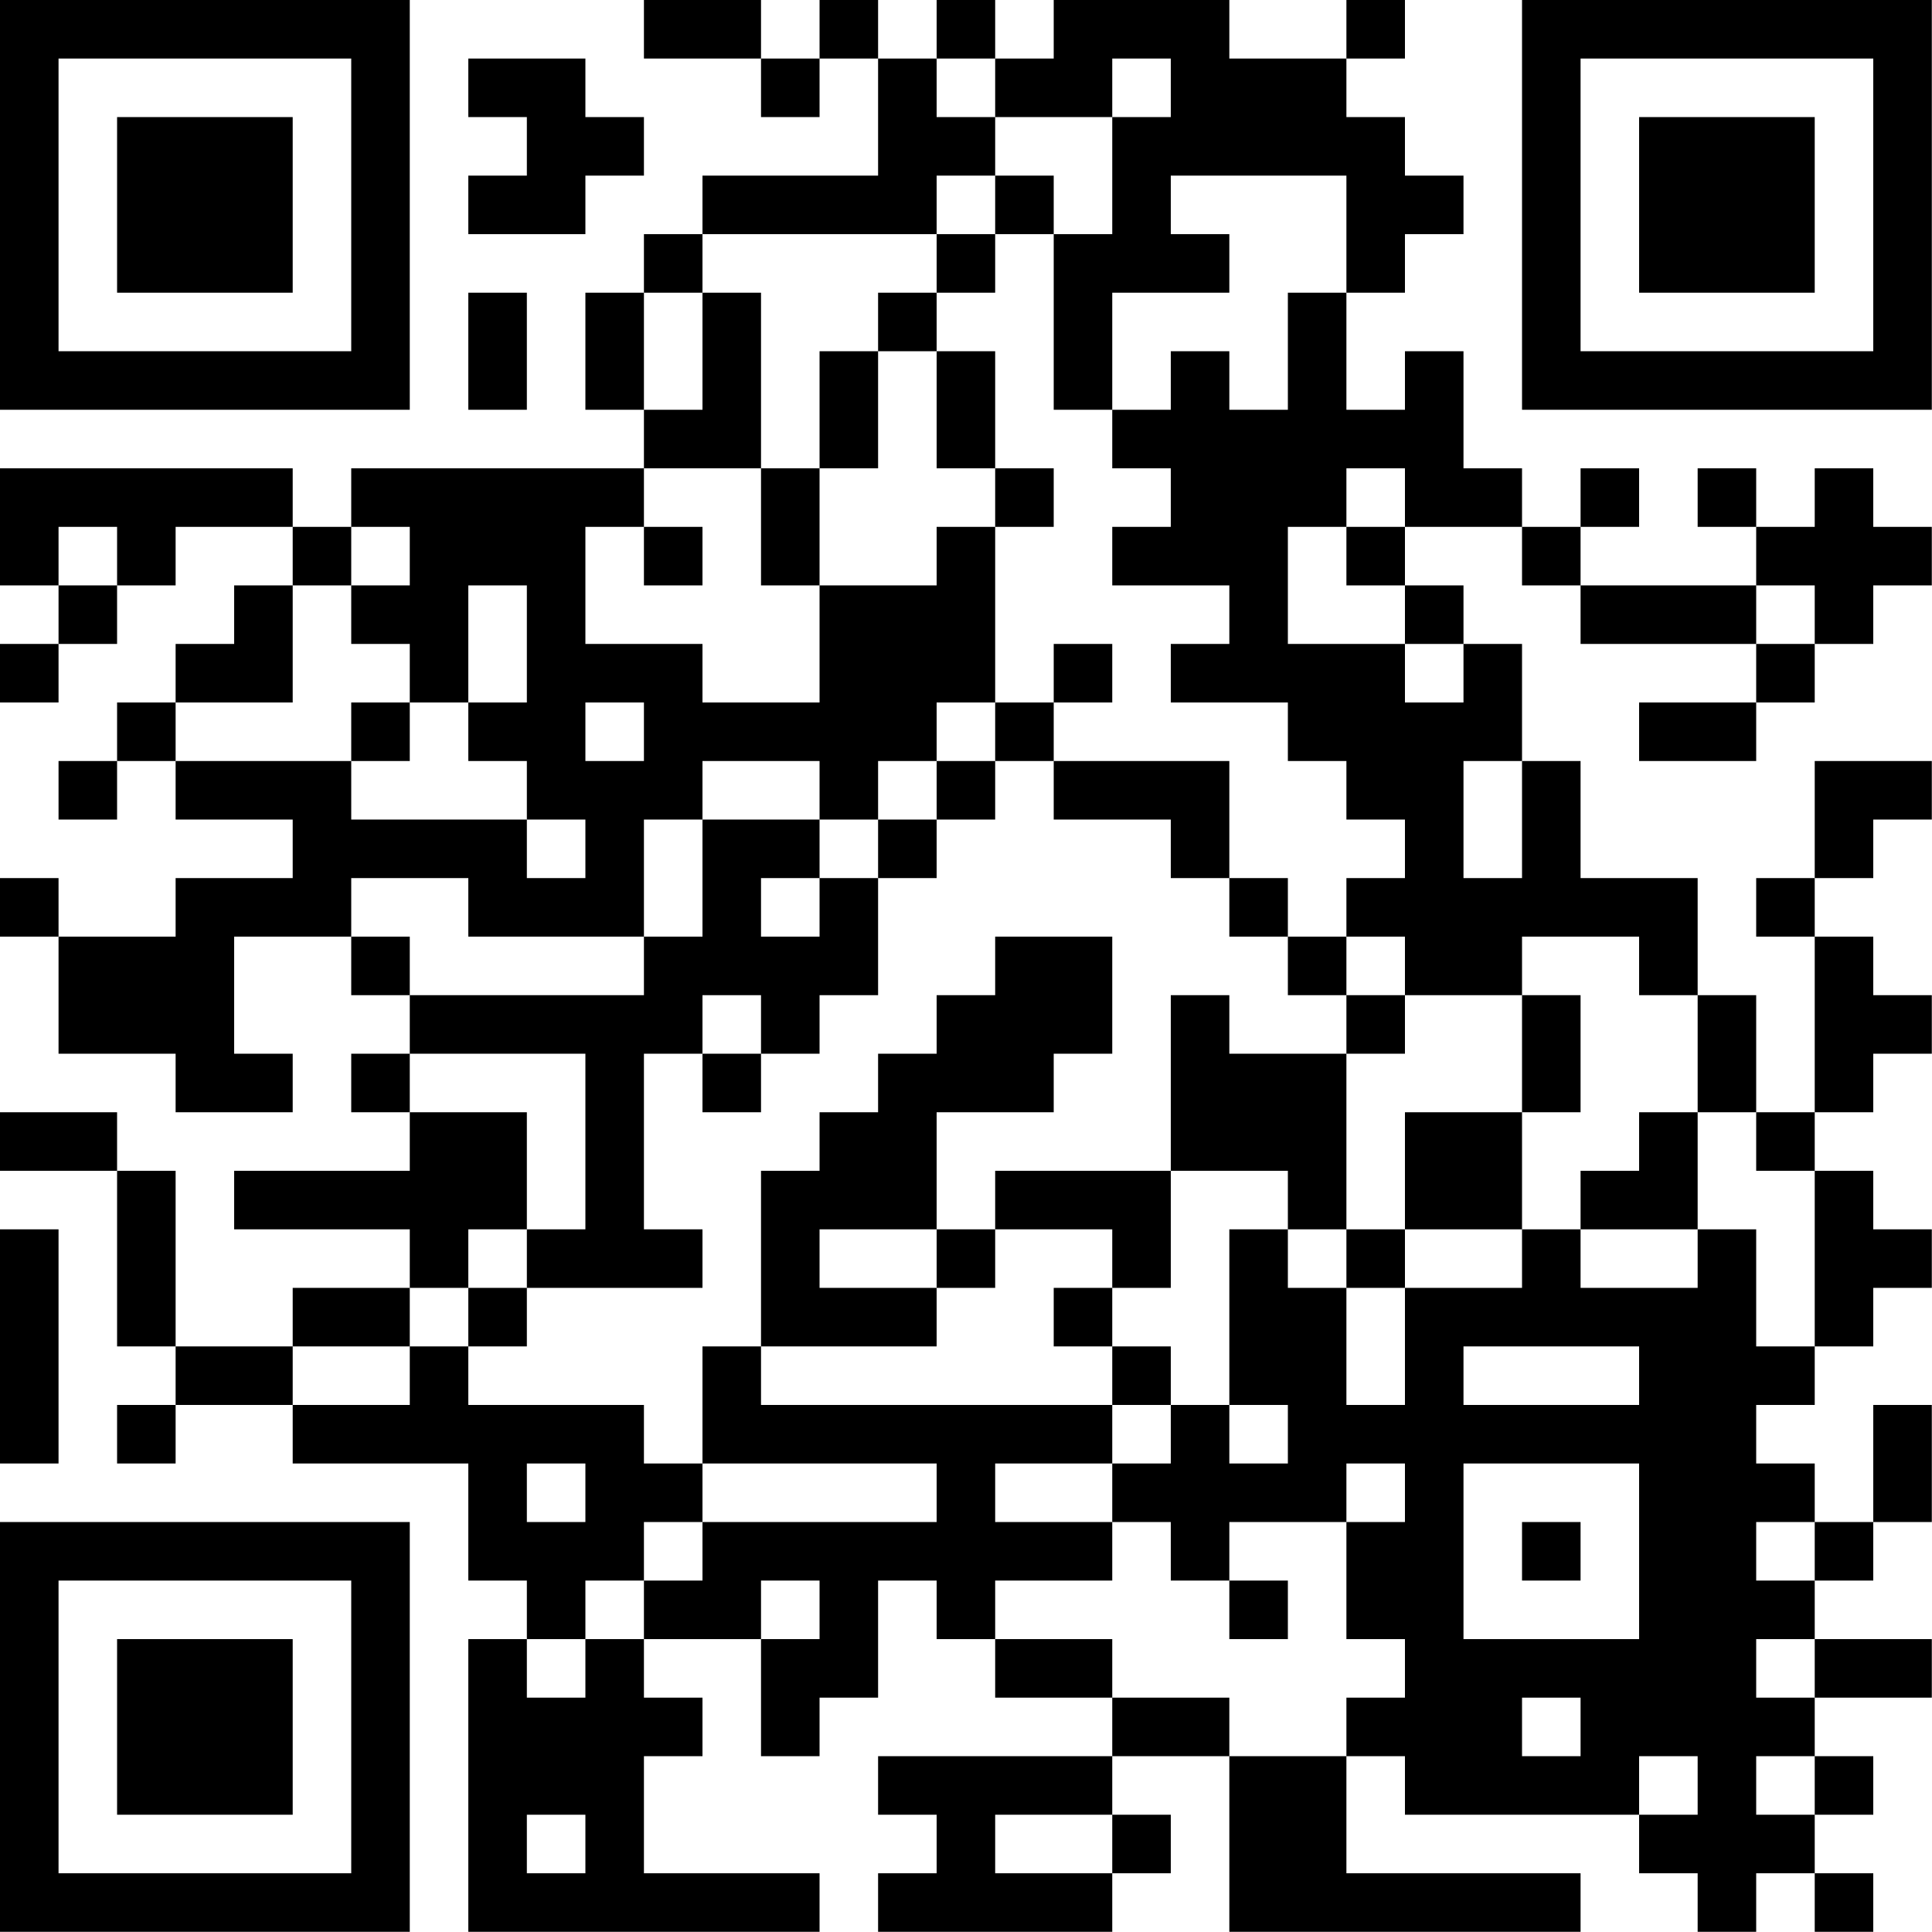 <?xml version="1.0" encoding="UTF-8"?>
<svg xmlns="http://www.w3.org/2000/svg" version="1.1" width="100" height="100" viewBox="0 0 100 100"><rect x="0" y="0" width="100" height="100" fill="#ffffff"/><g transform="scale(3.03)"><g transform="translate(0,0)"><path fill-rule="evenodd" d="M11 0L11 1L13 1L13 2L14 2L14 1L15 1L15 3L12 3L12 4L11 4L11 5L10 5L10 7L11 7L11 8L6 8L6 9L5 9L5 8L0 8L0 10L1 10L1 11L0 11L0 12L1 12L1 11L2 11L2 10L3 10L3 9L5 9L5 10L4 10L4 11L3 11L3 12L2 12L2 13L1 13L1 14L2 14L2 13L3 13L3 14L5 14L5 15L3 15L3 16L1 16L1 15L0 15L0 16L1 16L1 18L3 18L3 19L5 19L5 18L4 18L4 16L6 16L6 17L7 17L7 18L6 18L6 19L7 19L7 20L4 20L4 21L7 21L7 22L5 22L5 23L3 23L3 20L2 20L2 19L0 19L0 20L2 20L2 23L3 23L3 24L2 24L2 25L3 25L3 24L5 24L5 25L8 25L8 27L9 27L9 28L8 28L8 33L14 33L14 32L11 32L11 30L12 30L12 29L11 29L11 28L13 28L13 30L14 30L14 29L15 29L15 27L16 27L16 28L17 28L17 29L19 29L19 30L15 30L15 31L16 31L16 32L15 32L15 33L19 33L19 32L20 32L20 31L19 31L19 30L21 30L21 33L27 33L27 32L23 32L23 30L24 30L24 31L28 31L28 32L29 32L29 33L30 33L30 32L31 32L31 33L32 33L32 32L31 32L31 31L32 31L32 30L31 30L31 29L33 29L33 28L31 28L31 27L32 27L32 26L33 26L33 24L32 24L32 26L31 26L31 25L30 25L30 24L31 24L31 23L32 23L32 22L33 22L33 21L32 21L32 20L31 20L31 19L32 19L32 18L33 18L33 17L32 17L32 16L31 16L31 15L32 15L32 14L33 14L33 13L31 13L31 15L30 15L30 16L31 16L31 19L30 19L30 17L29 17L29 15L27 15L27 13L26 13L26 11L25 11L25 10L24 10L24 9L26 9L26 10L27 10L27 11L30 11L30 12L28 12L28 13L30 13L30 12L31 12L31 11L32 11L32 10L33 10L33 9L32 9L32 8L31 8L31 9L30 9L30 8L29 8L29 9L30 9L30 10L27 10L27 9L28 9L28 8L27 8L27 9L26 9L26 8L25 8L25 6L24 6L24 7L23 7L23 5L24 5L24 4L25 4L25 3L24 3L24 2L23 2L23 1L24 1L24 0L23 0L23 1L21 1L21 0L18 0L18 1L17 1L17 0L16 0L16 1L15 1L15 0L14 0L14 1L13 1L13 0ZM8 1L8 2L9 2L9 3L8 3L8 4L10 4L10 3L11 3L11 2L10 2L10 1ZM16 1L16 2L17 2L17 3L16 3L16 4L12 4L12 5L11 5L11 7L12 7L12 5L13 5L13 8L11 8L11 9L10 9L10 11L12 11L12 12L14 12L14 10L16 10L16 9L17 9L17 12L16 12L16 13L15 13L15 14L14 14L14 13L12 13L12 14L11 14L11 16L8 16L8 15L6 15L6 16L7 16L7 17L11 17L11 16L12 16L12 14L14 14L14 15L13 15L13 16L14 16L14 15L15 15L15 17L14 17L14 18L13 18L13 17L12 17L12 18L11 18L11 21L12 21L12 22L9 22L9 21L10 21L10 18L7 18L7 19L9 19L9 21L8 21L8 22L7 22L7 23L5 23L5 24L7 24L7 23L8 23L8 24L11 24L11 25L12 25L12 26L11 26L11 27L10 27L10 28L9 28L9 29L10 29L10 28L11 28L11 27L12 27L12 26L16 26L16 25L12 25L12 23L13 23L13 24L19 24L19 25L17 25L17 26L19 26L19 27L17 27L17 28L19 28L19 29L21 29L21 30L23 30L23 29L24 29L24 28L23 28L23 26L24 26L24 25L23 25L23 26L21 26L21 27L20 27L20 26L19 26L19 25L20 25L20 24L21 24L21 25L22 25L22 24L21 24L21 21L22 21L22 22L23 22L23 24L24 24L24 22L26 22L26 21L27 21L27 22L29 22L29 21L30 21L30 23L31 23L31 20L30 20L30 19L29 19L29 17L28 17L28 16L26 16L26 17L24 17L24 16L23 16L23 15L24 15L24 14L23 14L23 13L22 13L22 12L20 12L20 11L21 11L21 10L19 10L19 9L20 9L20 8L19 8L19 7L20 7L20 6L21 6L21 7L22 7L22 5L23 5L23 3L20 3L20 4L21 4L21 5L19 5L19 7L18 7L18 4L19 4L19 2L20 2L20 1L19 1L19 2L17 2L17 1ZM17 3L17 4L16 4L16 5L15 5L15 6L14 6L14 8L13 8L13 10L14 10L14 8L15 8L15 6L16 6L16 8L17 8L17 9L18 9L18 8L17 8L17 6L16 6L16 5L17 5L17 4L18 4L18 3ZM8 5L8 7L9 7L9 5ZM23 8L23 9L22 9L22 11L24 11L24 12L25 12L25 11L24 11L24 10L23 10L23 9L24 9L24 8ZM1 9L1 10L2 10L2 9ZM6 9L6 10L5 10L5 12L3 12L3 13L6 13L6 14L9 14L9 15L10 15L10 14L9 14L9 13L8 13L8 12L9 12L9 10L8 10L8 12L7 12L7 11L6 11L6 10L7 10L7 9ZM11 9L11 10L12 10L12 9ZM30 10L30 11L31 11L31 10ZM18 11L18 12L17 12L17 13L16 13L16 14L15 14L15 15L16 15L16 14L17 14L17 13L18 13L18 14L20 14L20 15L21 15L21 16L22 16L22 17L23 17L23 18L21 18L21 17L20 17L20 20L17 20L17 21L16 21L16 19L18 19L18 18L19 18L19 16L17 16L17 17L16 17L16 18L15 18L15 19L14 19L14 20L13 20L13 23L16 23L16 22L17 22L17 21L19 21L19 22L18 22L18 23L19 23L19 24L20 24L20 23L19 23L19 22L20 22L20 20L22 20L22 21L23 21L23 22L24 22L24 21L26 21L26 19L27 19L27 17L26 17L26 19L24 19L24 21L23 21L23 18L24 18L24 17L23 17L23 16L22 16L22 15L21 15L21 13L18 13L18 12L19 12L19 11ZM6 12L6 13L7 13L7 12ZM10 12L10 13L11 13L11 12ZM25 13L25 15L26 15L26 13ZM12 18L12 19L13 19L13 18ZM28 19L28 20L27 20L27 21L29 21L29 19ZM0 21L0 25L1 25L1 21ZM14 21L14 22L16 22L16 21ZM8 22L8 23L9 23L9 22ZM25 23L25 24L28 24L28 23ZM9 25L9 26L10 26L10 25ZM25 25L25 28L28 28L28 25ZM26 26L26 27L27 27L27 26ZM30 26L30 27L31 27L31 26ZM13 27L13 28L14 28L14 27ZM21 27L21 28L22 28L22 27ZM30 28L30 29L31 29L31 28ZM26 29L26 30L27 30L27 29ZM28 30L28 31L29 31L29 30ZM30 30L30 31L31 31L31 30ZM9 31L9 32L10 32L10 31ZM17 31L17 32L19 32L19 31ZM0 0L0 7L7 7L7 0ZM1 1L1 6L6 6L6 1ZM2 2L2 5L5 5L5 2ZM26 0L26 7L33 7L33 0ZM27 1L27 6L32 6L32 1ZM28 2L28 5L31 5L31 2ZM0 26L0 33L7 33L7 26ZM1 27L1 32L6 32L6 27ZM2 28L2 31L5 31L5 28Z" fill="#000000"/></g></g></svg>
